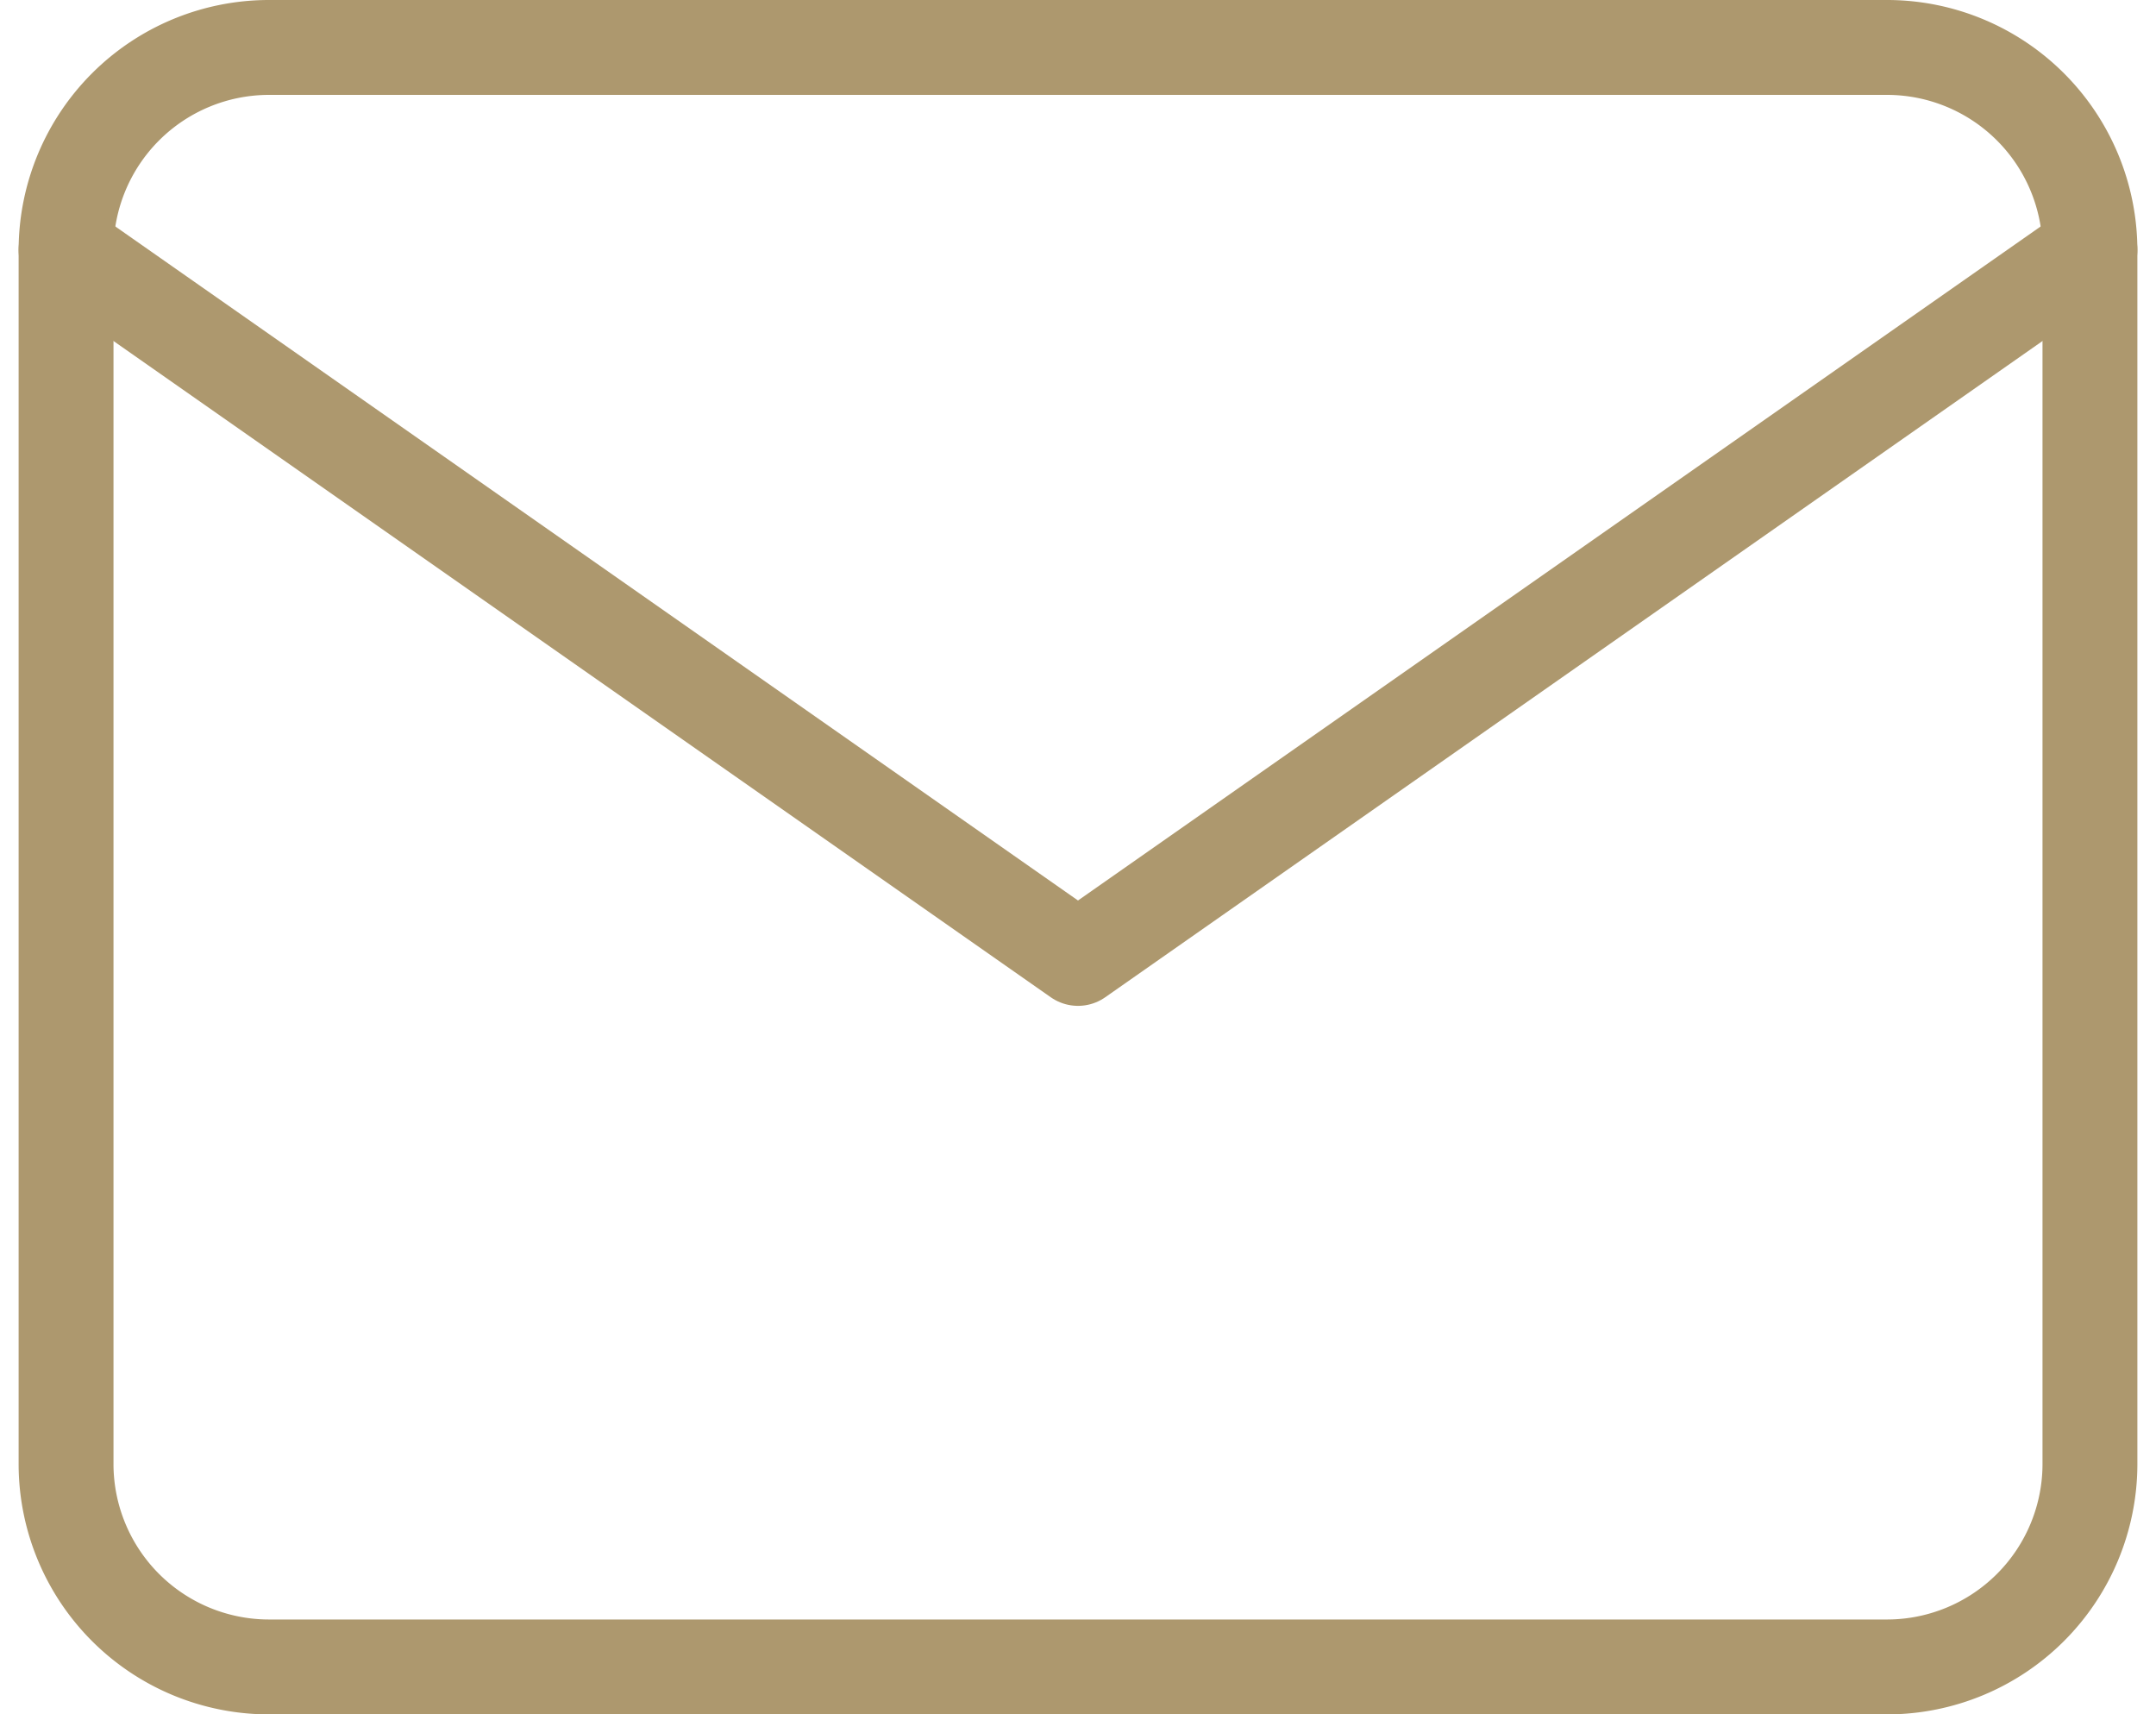 <svg xmlns="http://www.w3.org/2000/svg" xmlns:xlink="http://www.w3.org/1999/xlink" width="68.178" height="54.2" viewBox="0 0 68.178 54.2">
  <defs>
    <clipPath id="clip-path">
      <rect width="68.178" height="54.2" fill="none"/>
    </clipPath>
  </defs>
  <g id="mail" clip-path="url(#clip-path)">
    <g id="mail-2" data-name="mail" transform="translate(2.089 1.5)">
      <path id="Path" d="M6.4,0H57.6A6.419,6.419,0,0,1,64,6.4V44.8a6.419,6.419,0,0,1-6.4,6.4H6.4A6.419,6.419,0,0,1,0,44.8V6.4A6.419,6.419,0,0,1,6.4,0Z" fill="none" stroke="#ad986e" stroke-linecap="round" stroke-linejoin="round" stroke-miterlimit="10" stroke-width="3"/>
      <path id="Path-2" data-name="Path" d="M64,0,32,22.4,0,0" transform="translate(0 6.4)" fill="none" stroke="#ad986e" stroke-linecap="round" stroke-linejoin="round" stroke-miterlimit="10" stroke-width="3"/>
    </g>
  </g>
</svg>
